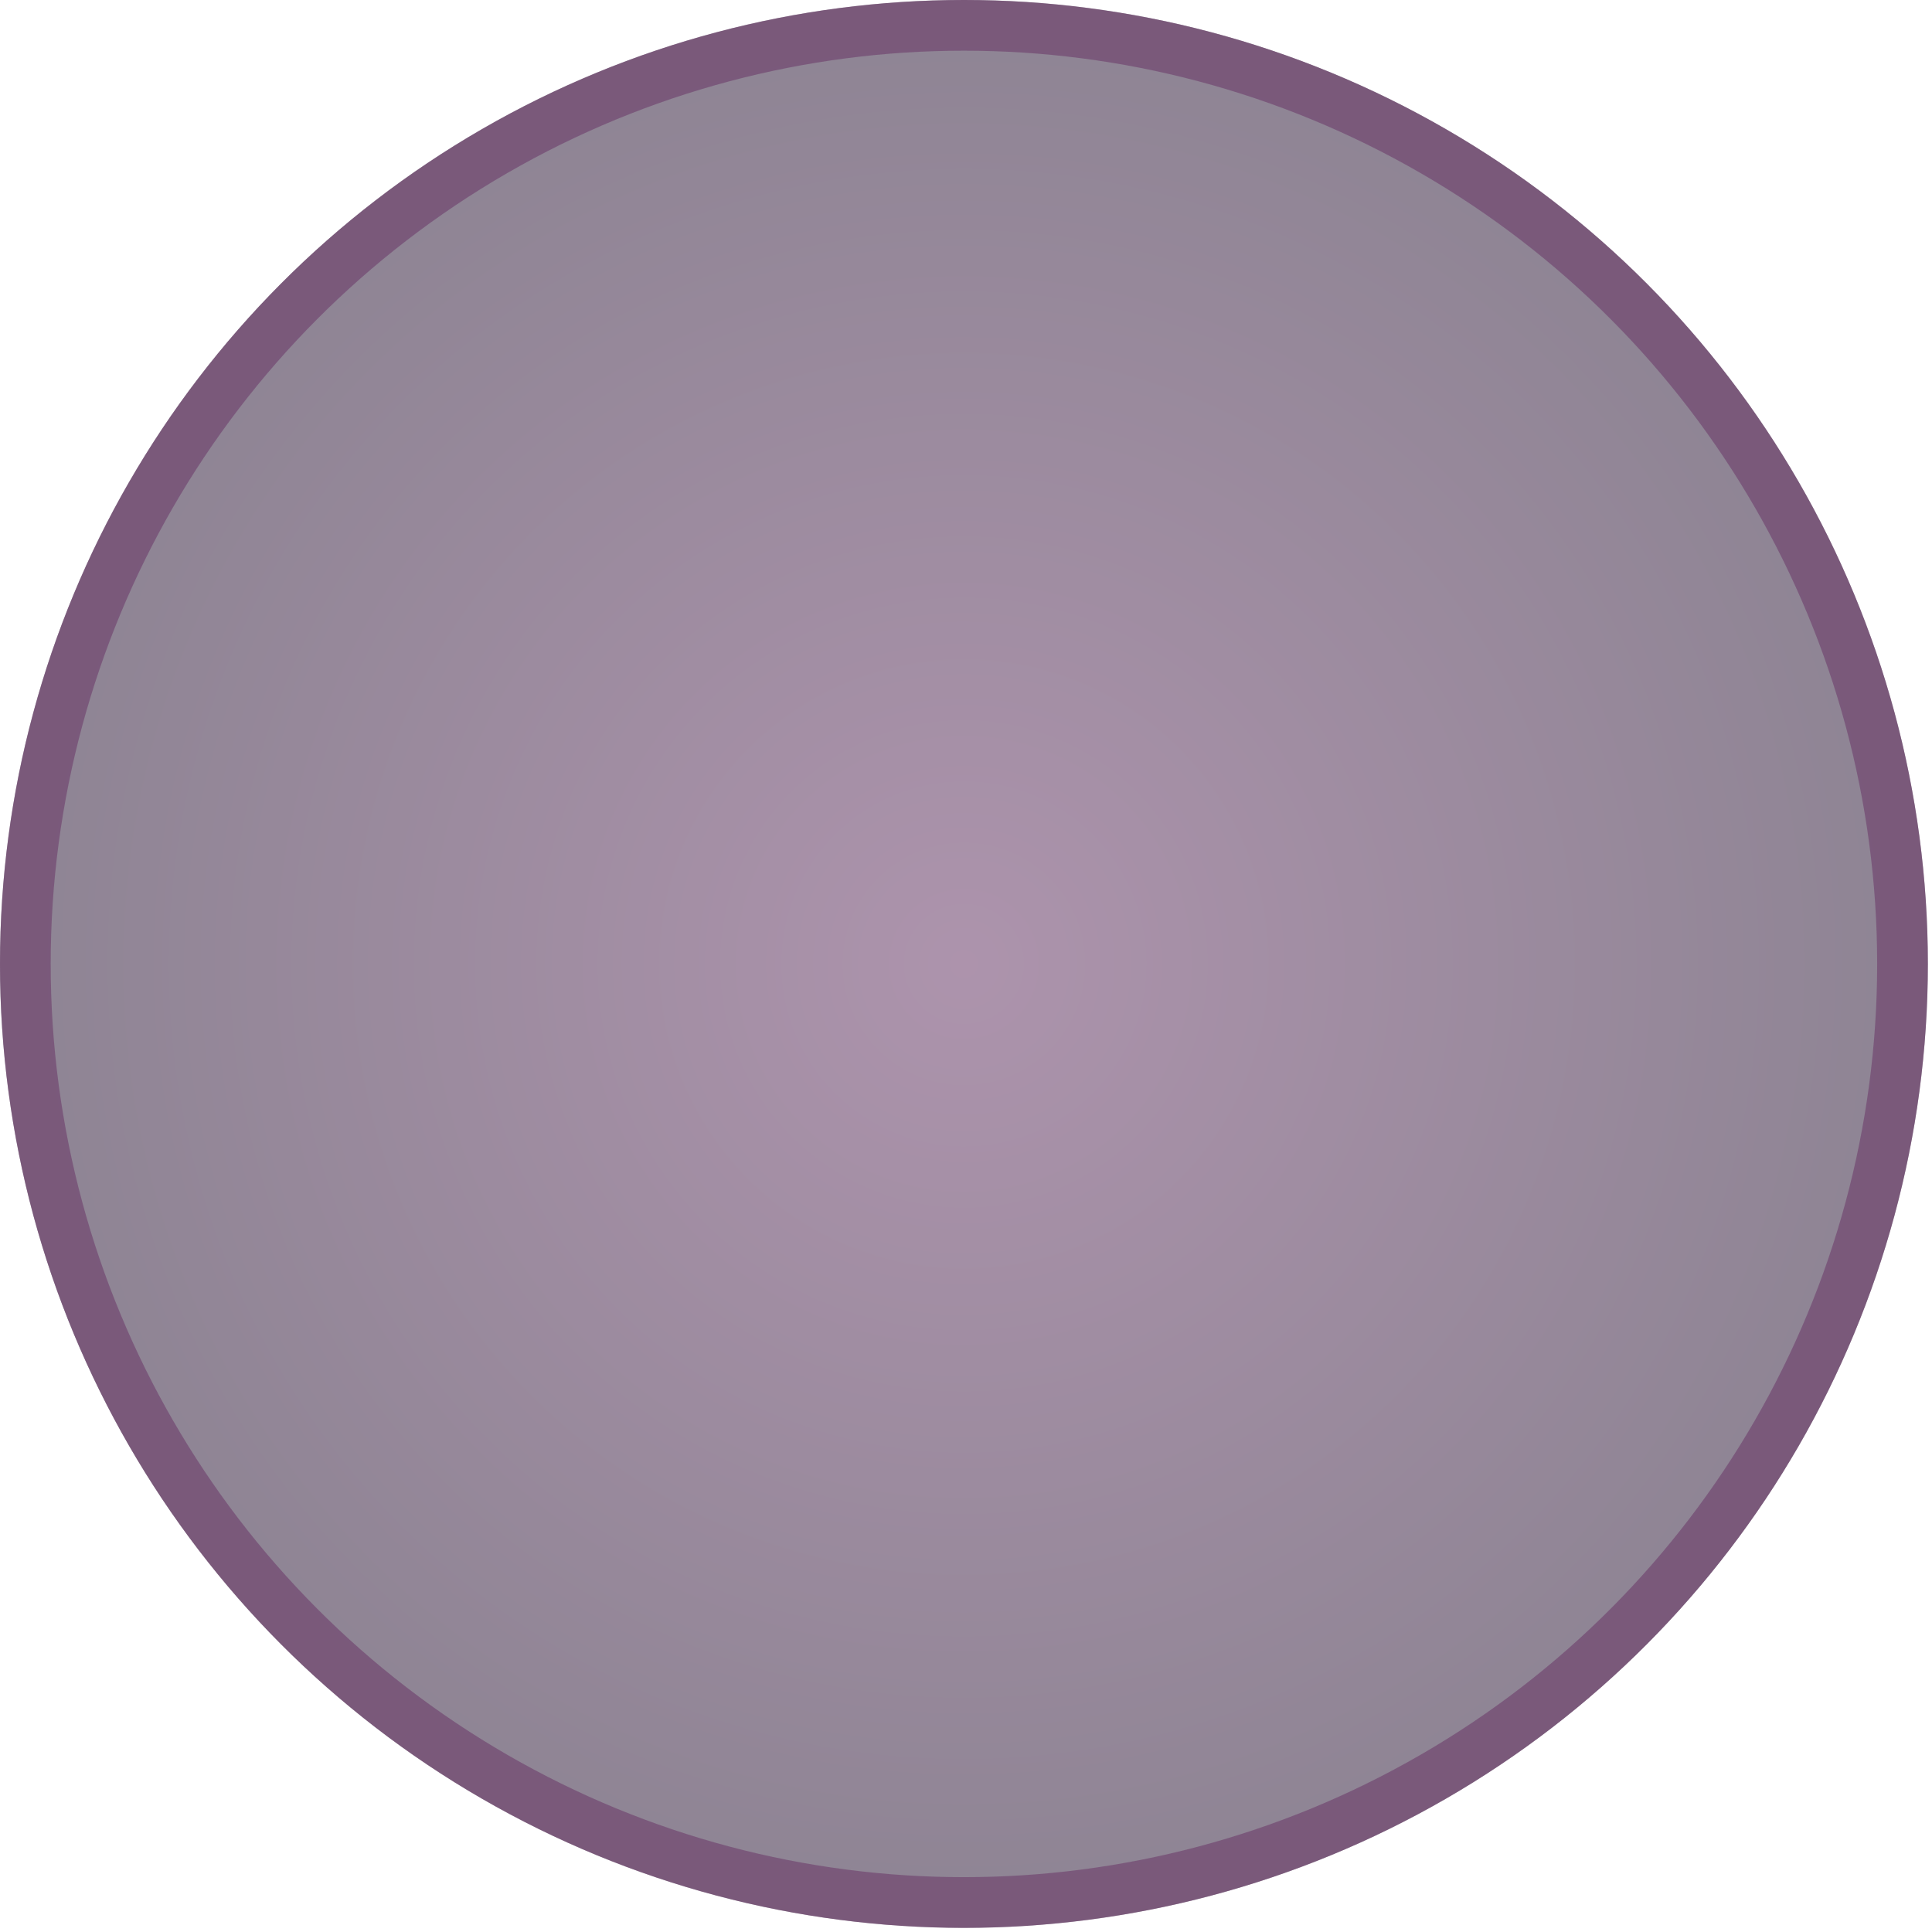 <?xml version="1.0" encoding="utf-8"?>
<svg xmlns="http://www.w3.org/2000/svg" fill="none" height="100%" overflow="visible" preserveAspectRatio="none" style="display: block;" viewBox="0 0 27 27" width="100%">
<g filter="url(#filter0_b_0_643)" id="Ellipse 1531">
<circle cx="13.471" cy="13.471" fill="url(#paint0_radial_0_643)" fill-opacity="0.52" r="13.471"/>
<circle cx="13.471" cy="13.471" r="13.117" stroke="#693264" stroke-opacity="0.52" stroke-width="0.709"/>
</g>
<defs>
<filter color-interpolation-filters="sRGB" filterUnits="userSpaceOnUse" height="40.556" id="filter0_b_0_643" width="40.556" x="-6.807" y="-6.807">
<feFlood flood-opacity="0" result="BackgroundImageFix"/>
<feGaussianBlur in="BackgroundImageFix" stdDeviation="3.403"/>
<feComposite in2="SourceAlpha" operator="in" result="effect1_backgroundBlur_0_643"/>
<feBlend in="SourceGraphic" in2="effect1_backgroundBlur_0_643" mode="normal" result="shape"/>
</filter>
<radialGradient cx="0" cy="0" gradientTransform="translate(13.471 13.471) rotate(90) scale(13.471)" gradientUnits="userSpaceOnUse" id="paint0_radial_0_643" r="1">
<stop stop-color="#623161"/>
<stop offset="1" stop-color="#261331"/>
</radialGradient>
</defs>
</svg>